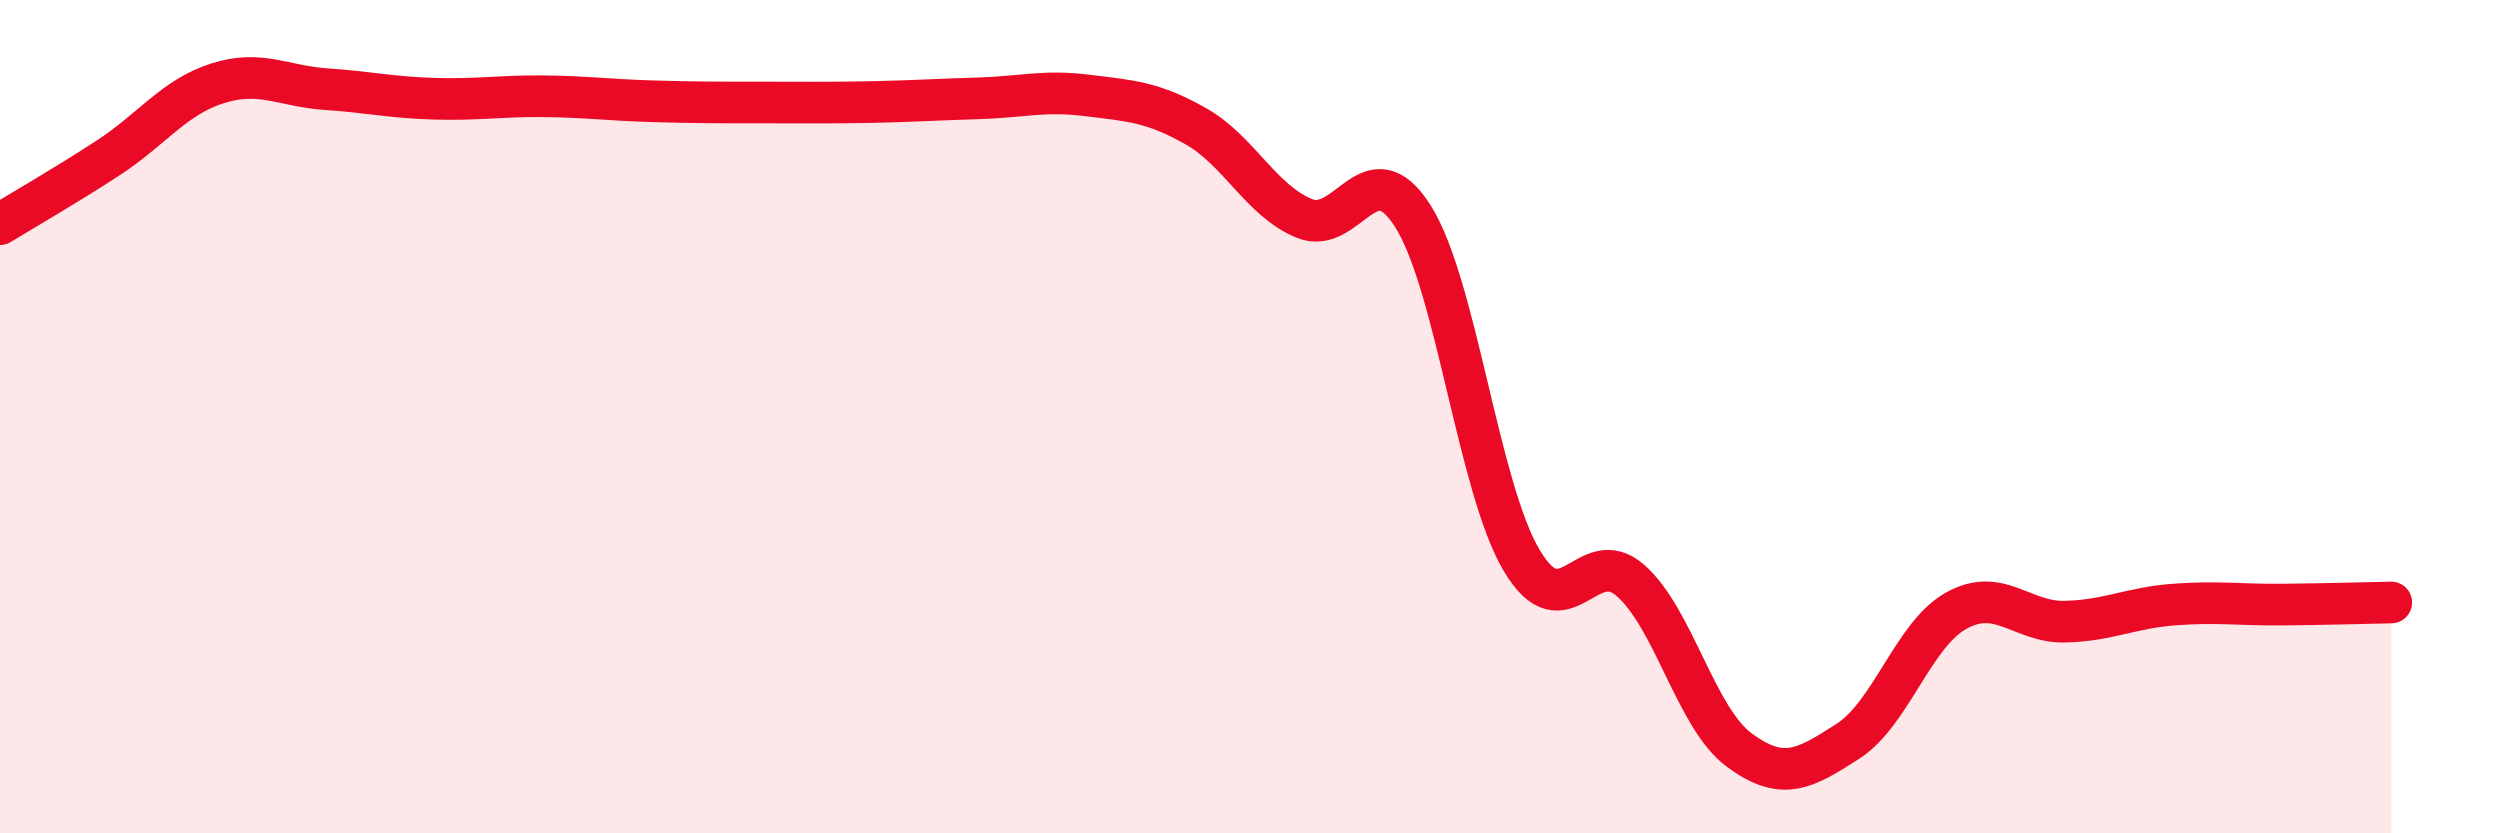
    <svg width="60" height="20" viewBox="0 0 60 20" xmlns="http://www.w3.org/2000/svg">
      <path
        d="M 0,5.38 C 0.52,5.06 1.57,4.46 2.61,3.78 C 3.65,3.1 4.18,2.33 5.22,2 C 6.26,1.67 6.79,2.07 7.83,2.14 C 8.87,2.21 9.39,2.34 10.43,2.37 C 11.47,2.4 12,2.3 13.04,2.31 C 14.08,2.32 14.61,2.4 15.65,2.43 C 16.69,2.46 17.22,2.46 18.26,2.46 C 19.3,2.46 19.83,2.47 20.87,2.45 C 21.91,2.43 22.44,2.39 23.48,2.36 C 24.52,2.33 25.05,2.16 26.09,2.29 C 27.13,2.42 27.66,2.44 28.7,3.03 C 29.74,3.62 30.26,4.81 31.3,5.24 C 32.34,5.67 32.87,3.55 33.91,5.19 C 34.95,6.83 35.48,11.7 36.52,13.45 C 37.56,15.2 38.09,13.02 39.13,13.93 C 40.17,14.84 40.7,17.23 41.74,18 C 42.78,18.77 43.31,18.46 44.35,17.79 C 45.39,17.12 45.92,15.22 46.96,14.65 C 48,14.08 48.53,14.95 49.57,14.92 C 50.61,14.89 51.13,14.59 52.17,14.51 C 53.21,14.43 53.74,14.52 54.78,14.51 C 55.82,14.5 56.87,14.47 57.39,14.46L57.39 20L0 20Z"
        fill="#EB0A25"
        opacity="0.1"
        stroke-linecap="round"
        stroke-linejoin="round"
      />
      <path
        d="M 0,5.38 C 0.52,5.06 1.57,4.46 2.61,3.78 C 3.65,3.1 4.18,2.33 5.22,2 C 6.26,1.67 6.79,2.07 7.83,2.14 C 8.87,2.21 9.39,2.34 10.43,2.37 C 11.47,2.4 12,2.3 13.04,2.31 C 14.08,2.32 14.61,2.4 15.65,2.43 C 16.69,2.46 17.22,2.46 18.26,2.46 C 19.3,2.46 19.83,2.47 20.87,2.45 C 21.91,2.43 22.44,2.39 23.48,2.36 C 24.52,2.33 25.05,2.16 26.09,2.29 C 27.13,2.42 27.66,2.44 28.7,3.03 C 29.74,3.62 30.26,4.81 31.3,5.24 C 32.34,5.67 32.87,3.55 33.91,5.19 C 34.95,6.83 35.48,11.7 36.52,13.45 C 37.56,15.2 38.09,13.02 39.13,13.93 C 40.17,14.84 40.7,17.23 41.74,18 C 42.78,18.77 43.31,18.46 44.35,17.79 C 45.39,17.12 45.92,15.22 46.96,14.65 C 48,14.08 48.53,14.95 49.57,14.92 C 50.61,14.89 51.13,14.59 52.17,14.51 C 53.21,14.43 53.74,14.52 54.78,14.51 C 55.82,14.5 56.87,14.47 57.39,14.46"
        stroke="#EB0A25"
        stroke-width="1"
        fill="none"
        stroke-linecap="round"
        stroke-linejoin="round"
      />
    </svg>
  